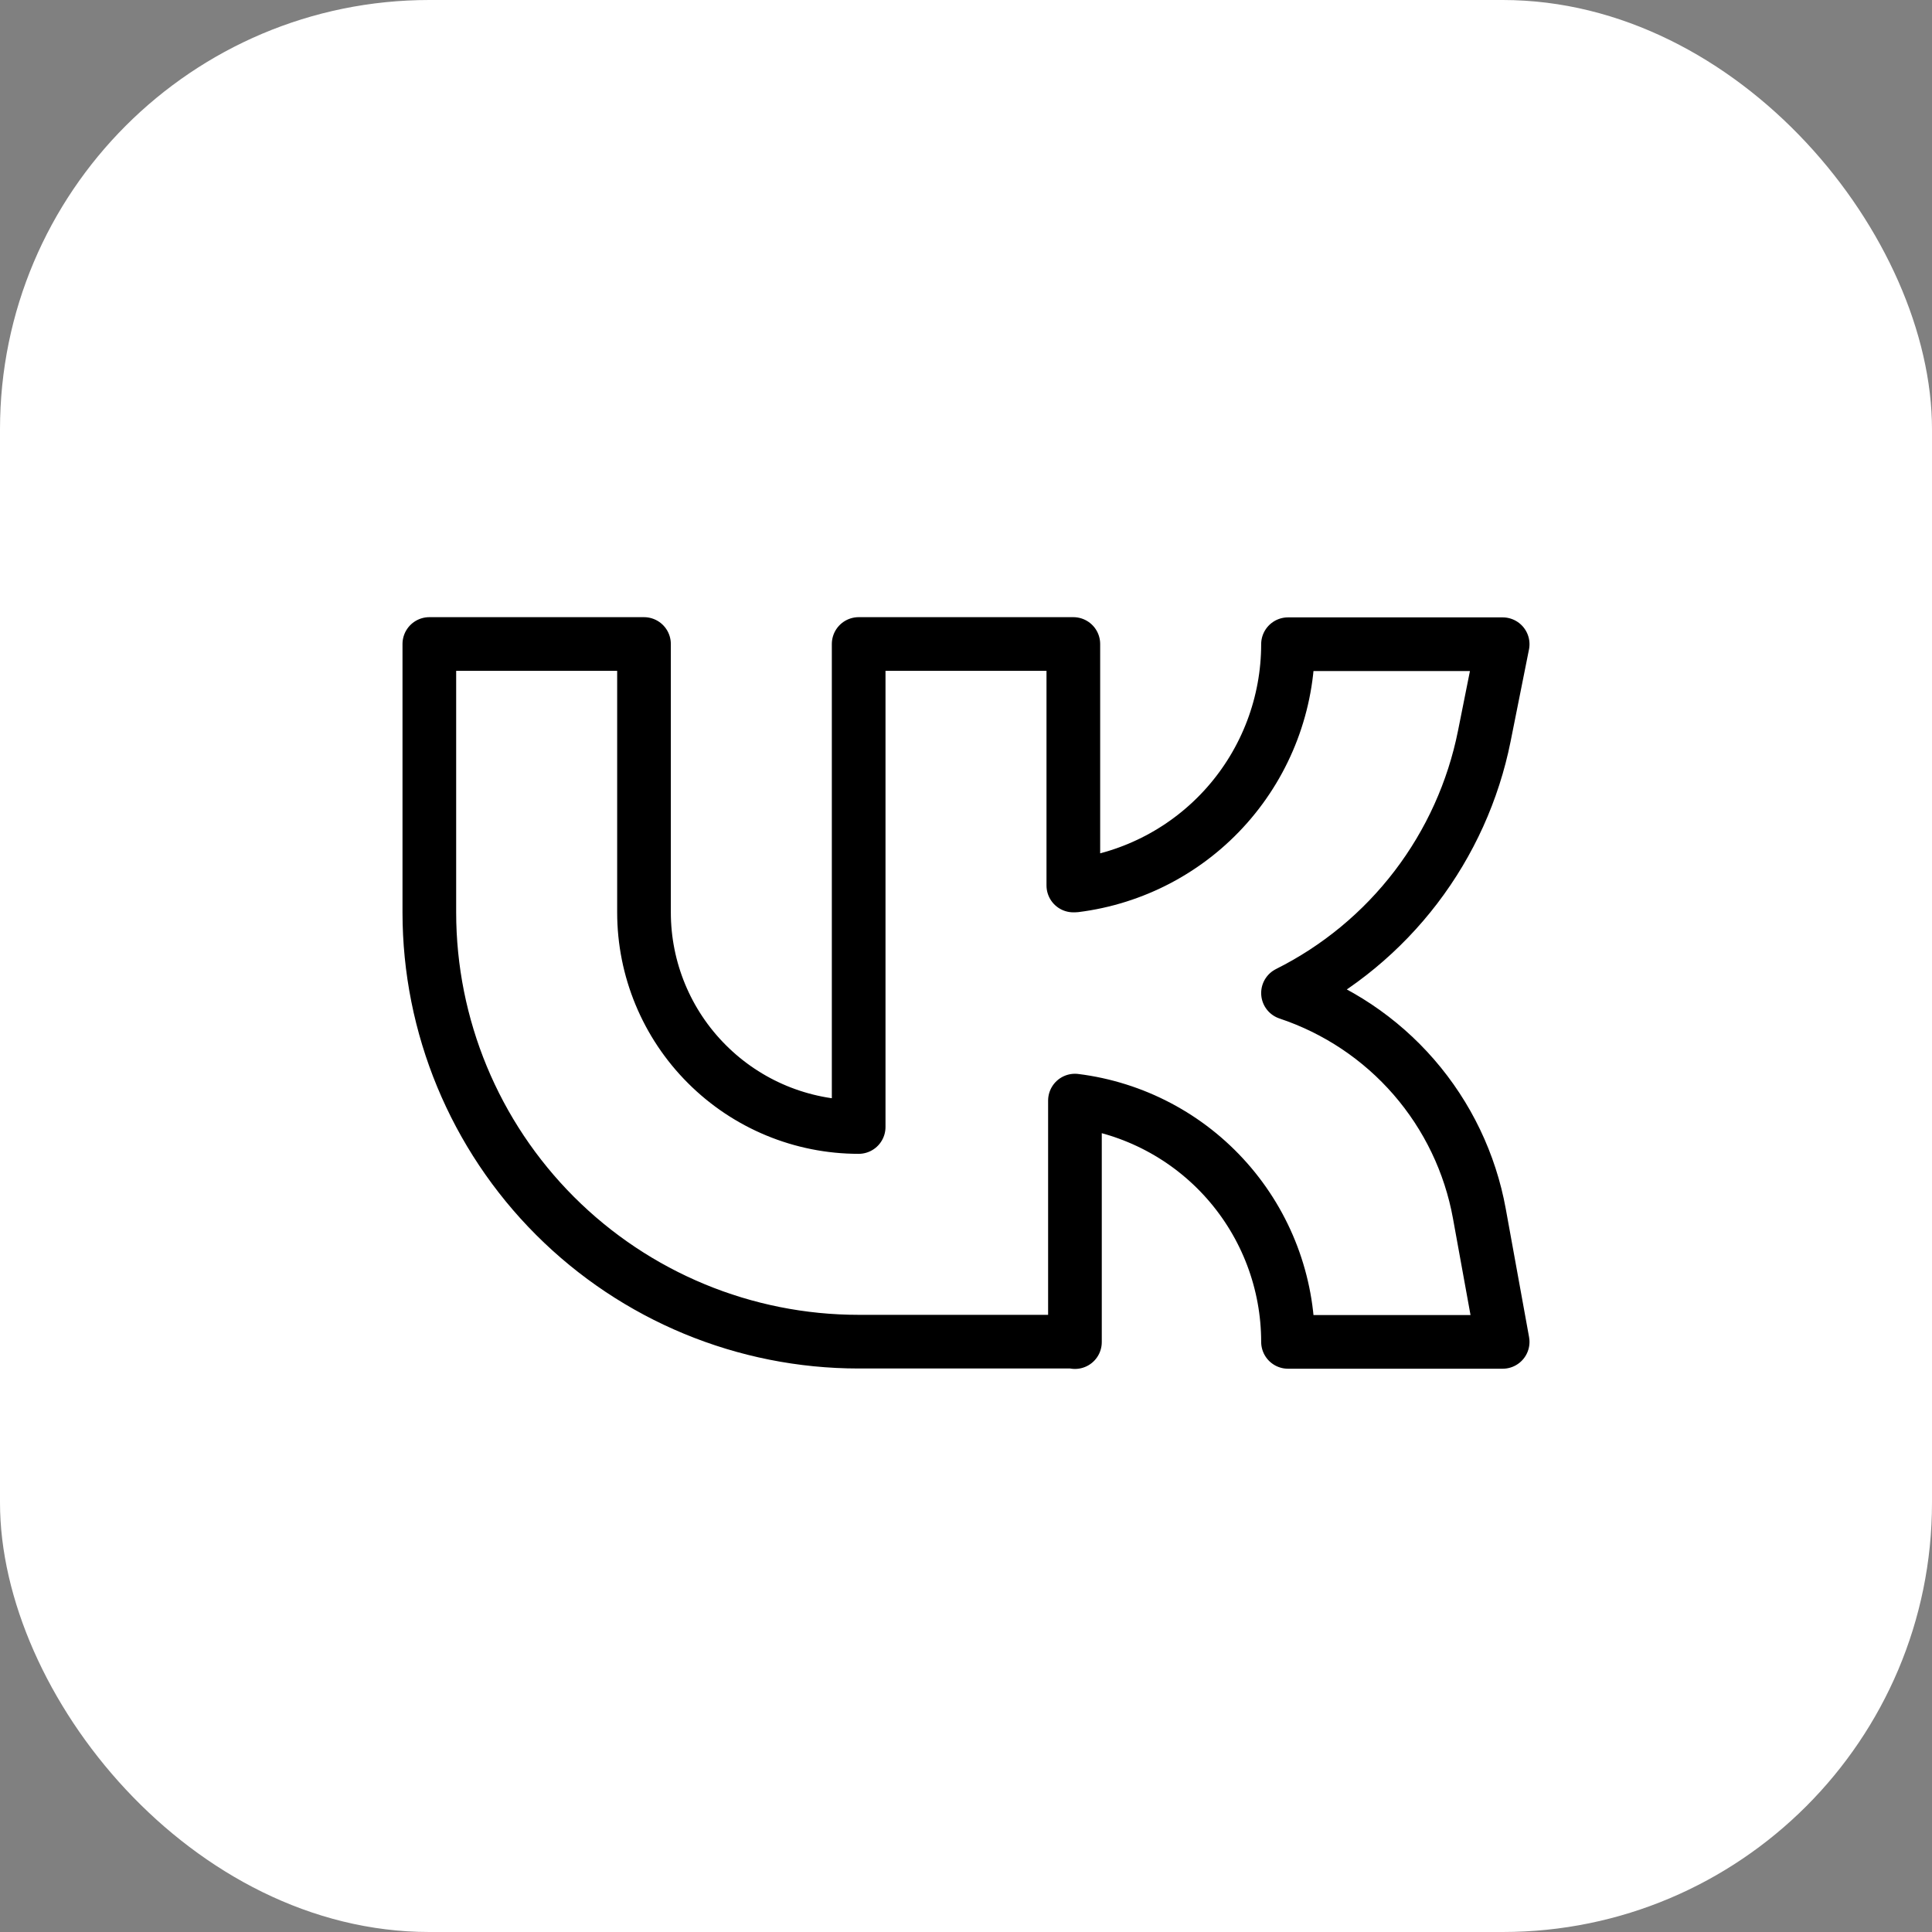 <?xml version="1.0" encoding="UTF-8"?> <svg xmlns="http://www.w3.org/2000/svg" width="36" height="36" viewBox="0 0 36 36" fill="none"><rect x="0" y="0" width="36" height="36" fill="#808080" stroke="none"/><rect width="36" height="36" rx="8" fill="white"></rect><g clip-path="url(#clip0_6_360)"><path d="M20 25H16C13.878 25 11.843 24.157 10.343 22.657C8.843 21.157 8 19.122 8 17V12H12V17C12 18.061 12.421 19.078 13.172 19.828C13.922 20.579 14.939 21 16 21V12H20V16.5H20.03C21.126 16.363 22.134 15.831 22.865 15.003C23.596 14.175 24 13.108 24 12.004H28L27.658 13.715C27.453 14.739 27.017 15.703 26.383 16.533C25.749 17.363 24.934 18.037 24 18.504C24.908 18.807 25.719 19.348 26.346 20.071C26.973 20.794 27.395 21.673 27.566 22.615L28 25.004H24C24 23.899 23.596 22.833 22.865 22.005C22.134 21.177 21.126 20.645 20.03 20.508V25.008L20 25Z" stroke="black" stroke-linecap="round" stroke-linejoin="round"></path></g><defs><clipPath id="clip0_6_360"><rect width="24" height="24" fill="white" transform="translate(6 6)"></rect></clipPath></defs></svg> 